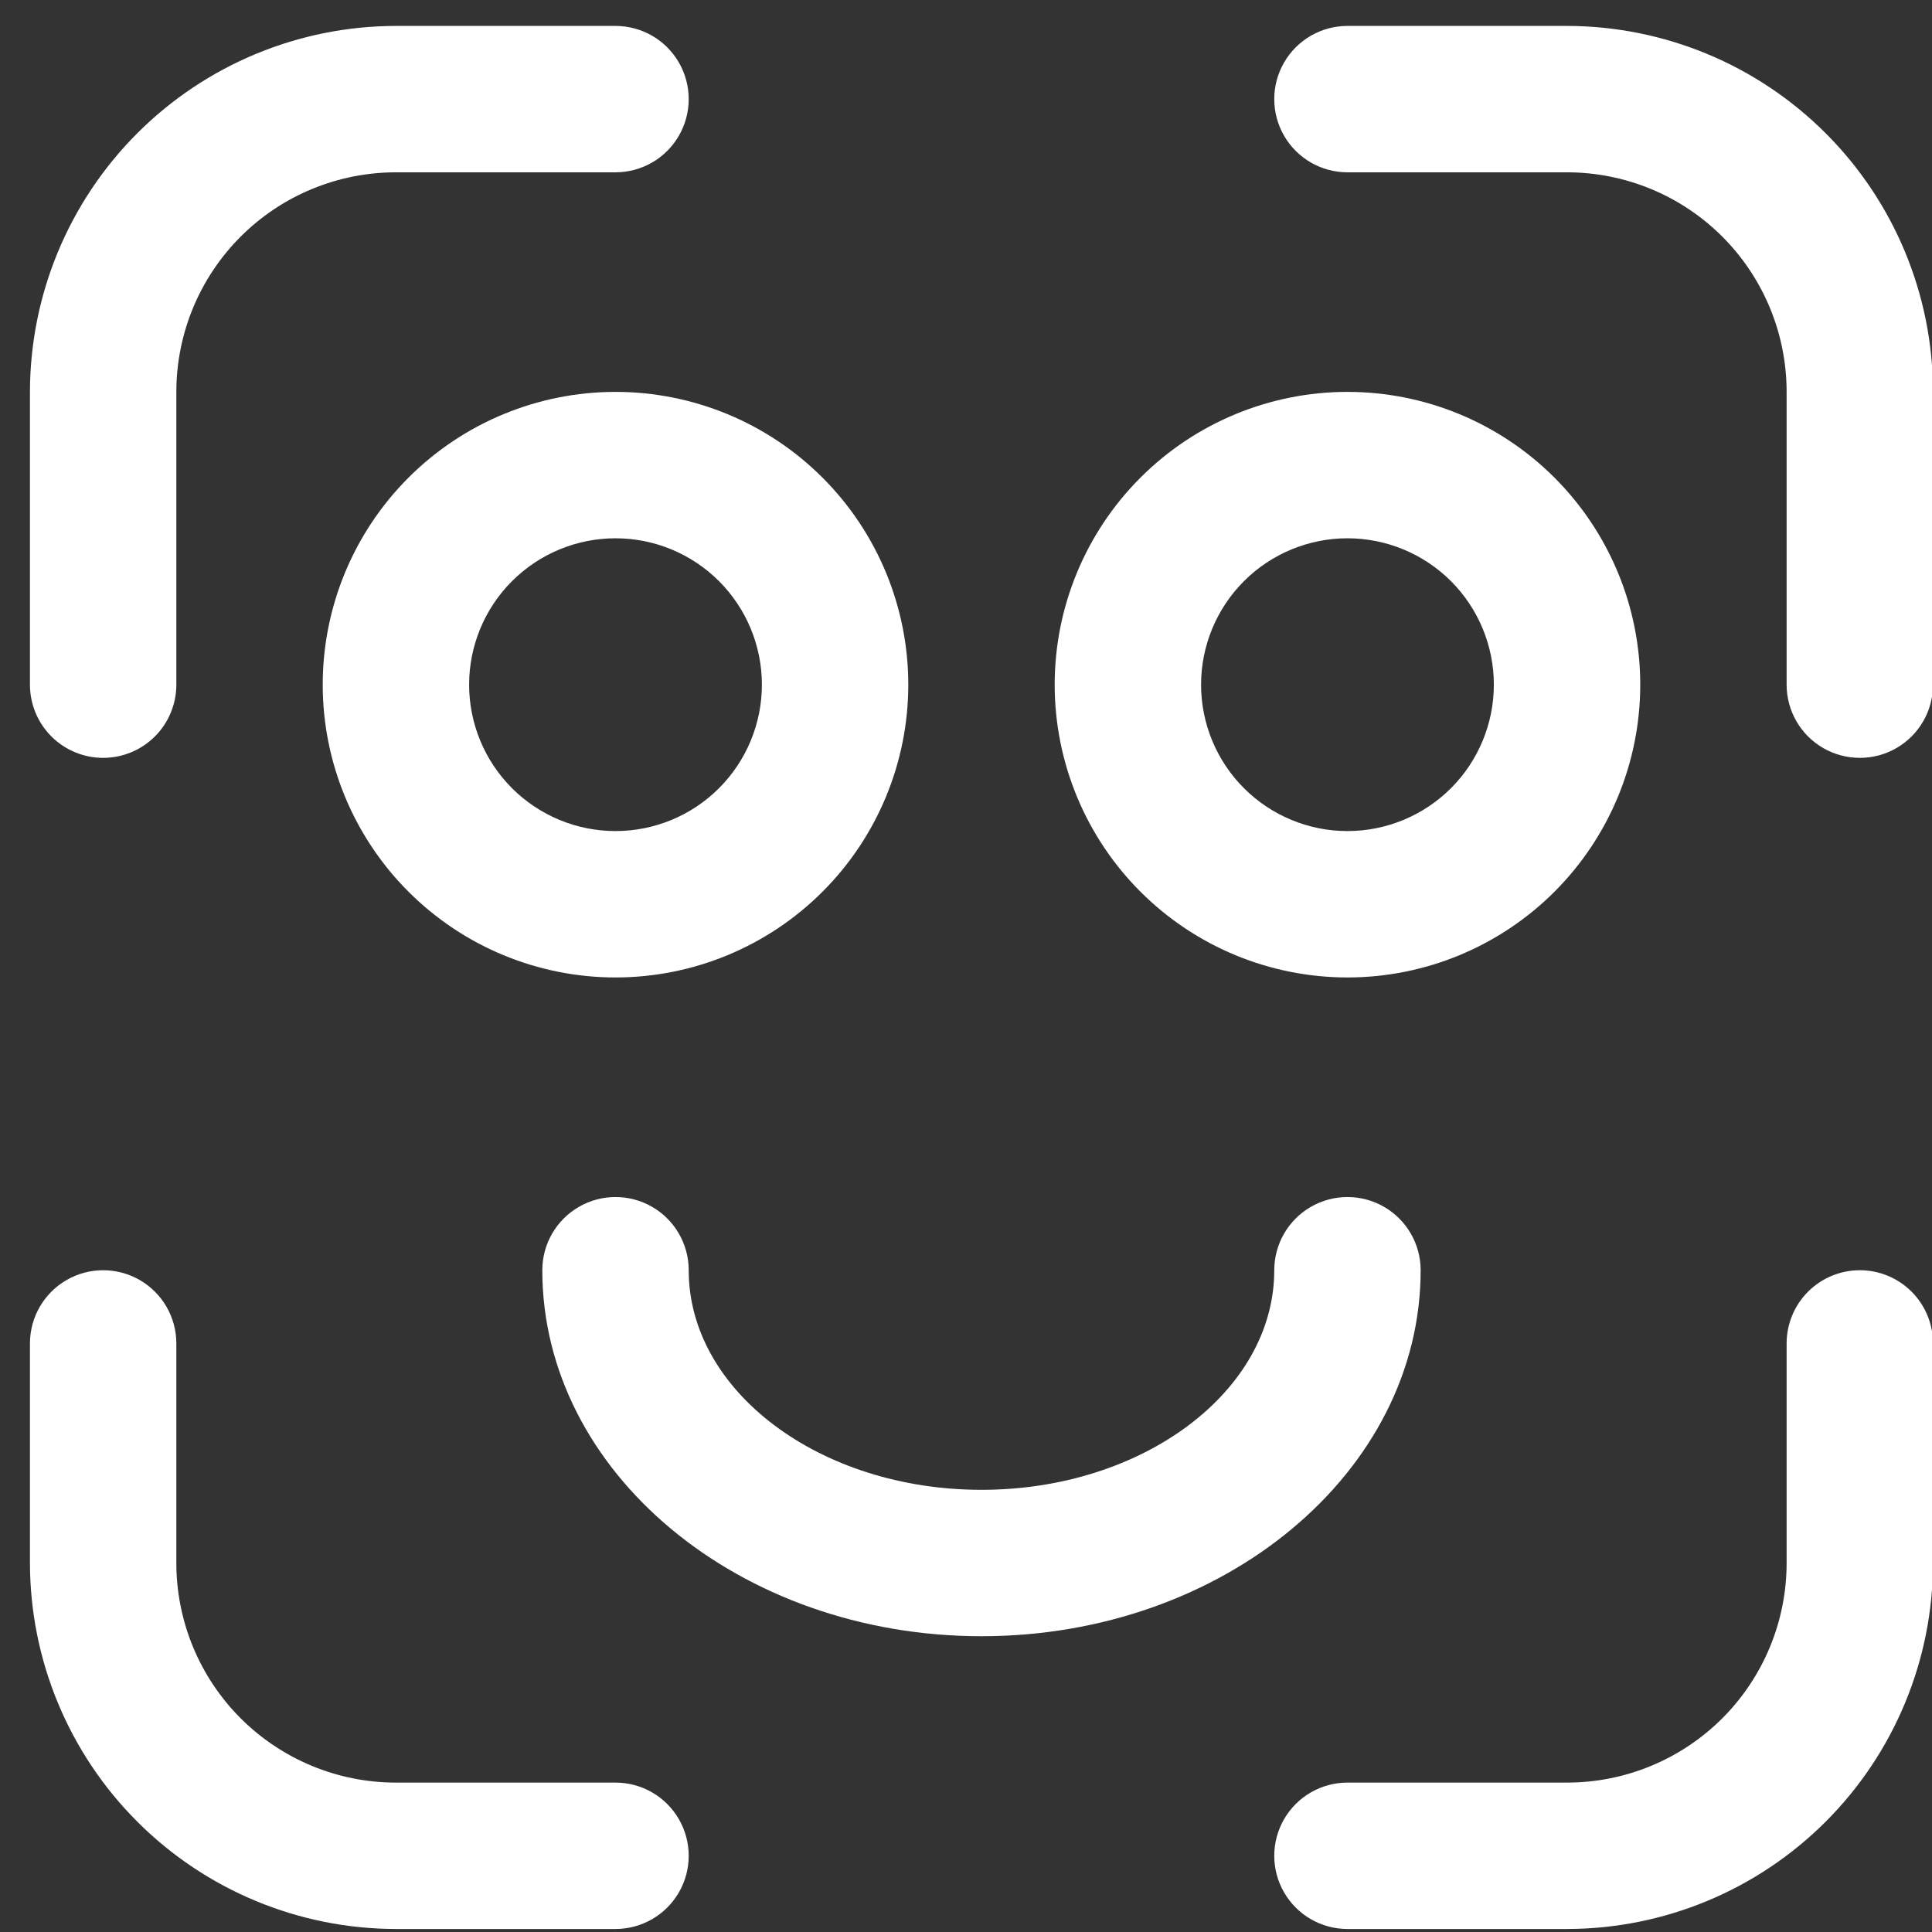 <?xml version="1.0" encoding="UTF-8" standalone="no"?>
<!DOCTYPE svg PUBLIC "-//W3C//DTD SVG 1.1//EN" "http://www.w3.org/Graphics/SVG/1.1/DTD/svg11.dtd">
<svg width="100%" height="100%" viewBox="0 0 35 35" version="1.1" xmlns="http://www.w3.org/2000/svg" xmlns:xlink="http://www.w3.org/1999/xlink" xml:space="preserve" xmlns:serif="http://www.serif.com/" style="fill-rule:evenodd;clip-rule:evenodd;stroke-linejoin:round;stroke-miterlimit:2;">
    <rect x="0" y="0" width="35" height="35" fill="#333333" stroke="none"/>
    <g transform="matrix(0.195,0,0,0.195,-76.728,-50.78)">
        <rect id="Artboard1" x="394.439" y="261.05" width="179.927" height="179.927" style="fill:none;"/>
        <g id="Artboard11" serif:id="Artboard1">
            <g transform="matrix(0.362,0,0,0.362,248.82,163.666)">
                <g transform="matrix(5.141,0,0,5.141,394.439,261.05)">
                    <path d="M31.731,90.192L20.769,90.192C17.862,90.192 15.074,89.037 13.018,86.982C10.963,84.926 9.808,82.138 9.808,79.231L9.808,68.269C9.808,66.963 9.111,65.757 7.981,65.105C6.85,64.452 5.457,64.452 4.327,65.105C3.197,65.757 2.5,66.964 2.5,68.269L2.5,79.231C2.506,84.074 4.432,88.718 7.858,92.142C11.282,95.568 15.926,97.494 20.769,97.5L31.731,97.5C33.036,97.5 34.243,96.803 34.895,95.673C35.548,94.543 35.548,93.15 34.895,92.019C34.243,90.889 33.036,90.192 31.731,90.192Z" style="fill:white;fill-rule:nonzero;"/>
                </g>
                <g transform="matrix(5.141,0,0,5.141,394.439,261.05)">
                    <path d="M93.846,64.615C92.877,64.615 91.947,65 91.262,65.685C90.577,66.37 90.192,67.3 90.192,68.269L90.192,79.231C90.192,82.138 89.037,84.926 86.982,86.982C84.926,89.037 82.138,90.192 79.231,90.192L68.269,90.192C66.964,90.192 65.757,90.889 65.105,92.019C64.452,93.15 64.452,94.543 65.105,95.673C65.757,96.803 66.964,97.5 68.269,97.5L79.231,97.5C84.074,97.494 88.718,95.568 92.142,92.142C95.568,88.718 97.494,84.074 97.5,79.231L97.5,68.269C97.5,67.3 97.115,66.37 96.43,65.685C95.745,65 94.815,64.615 93.846,64.615Z" style="fill:white;fill-rule:nonzero;"/>
                </g>
                <g transform="matrix(5.141,0,0,5.141,394.439,261.05)">
                    <path d="M6.154,39.038C7.123,39.038 8.053,38.653 8.738,37.968C9.423,37.283 9.808,36.354 9.808,35.385L9.808,20.769C9.808,17.862 10.963,15.074 13.018,13.018C15.074,10.963 17.862,9.808 20.769,9.808L31.731,9.808C33.036,9.808 34.243,9.111 34.895,7.981C35.548,6.85 35.548,5.457 34.895,4.327C34.243,3.196 33.036,2.5 31.731,2.5L20.769,2.5C15.926,2.506 11.282,4.432 7.858,7.858C4.432,11.282 2.506,15.926 2.5,20.769L2.5,35.385C2.5,36.354 2.885,37.283 3.57,37.968C4.255,38.653 5.185,39.038 6.154,39.038Z" style="fill:white;fill-rule:nonzero;"/>
                </g>
                <g transform="matrix(5.141,0,0,5.141,394.439,261.05)">
                    <path d="M92.142,7.858C88.718,4.432 84.074,2.506 79.231,2.5L68.269,2.5C66.964,2.5 65.757,3.196 65.105,4.327C64.452,5.457 64.452,6.85 65.105,7.981C65.757,9.111 66.964,9.808 68.269,9.808L79.231,9.808C82.138,9.808 84.926,10.963 86.982,13.018C89.037,15.074 90.192,17.862 90.192,20.769L90.192,35.385C90.192,36.69 90.889,37.897 92.019,38.549C93.15,39.201 94.543,39.201 95.673,38.549C96.803,37.897 97.5,36.69 97.5,35.385L97.5,20.769C97.494,15.926 95.568,11.282 92.142,7.858Z" style="fill:white;fill-rule:nonzero;"/>
                </g>
                <g transform="matrix(5.141,0,0,5.141,394.439,261.05)">
                    <path d="M21.396,25.05C18.655,27.791 17.115,31.508 17.115,35.385C17.115,39.261 18.655,42.979 21.396,45.719C24.137,48.46 27.854,50 31.731,50C35.607,50 39.325,48.46 42.065,45.719C44.806,42.979 46.346,39.261 46.346,35.385C46.346,31.508 44.806,27.791 42.065,25.05C39.325,22.309 35.607,20.769 31.731,20.769C27.854,20.769 24.137,22.309 21.396,25.05ZM39.038,35.385C39.038,37.322 38.268,39.181 36.898,40.552C35.527,41.922 33.669,42.692 31.731,42.692C29.793,42.692 27.934,41.922 26.563,40.552C25.193,39.181 24.423,37.322 24.423,35.385C24.423,33.447 25.193,31.588 26.563,30.217C27.934,28.847 29.793,28.077 31.731,28.077C33.669,28.077 35.527,28.847 36.898,30.217C38.268,31.588 39.038,33.447 39.038,35.385Z" style="fill:white;fill-rule:nonzero;"/>
                </g>
                <g transform="matrix(5.141,0,0,5.141,394.439,261.05)">
                    <path d="M68.269,50C72.146,50 75.863,48.46 78.604,45.719C81.345,42.979 82.885,39.261 82.885,35.385C82.885,31.508 81.345,27.791 78.604,25.05C75.863,22.309 72.146,20.769 68.269,20.769C64.393,20.769 60.675,22.309 57.935,25.05C55.194,27.791 53.654,31.508 53.654,35.385C53.654,39.261 55.194,42.979 57.935,45.719C60.675,48.46 64.393,50 68.269,50ZM63.102,30.217C64.473,28.847 66.331,28.077 68.269,28.077C70.207,28.077 72.066,28.847 73.437,30.217C74.807,31.588 75.577,33.447 75.577,35.385C75.577,37.322 74.807,39.181 73.437,40.552C72.066,41.922 70.207,42.692 68.269,42.692C66.331,42.692 64.473,41.922 63.102,40.552C61.732,39.181 60.962,37.322 60.962,35.385C60.962,33.447 61.732,31.588 63.102,30.217Z" style="fill:white;fill-rule:nonzero;"/>
                </g>
                <g transform="matrix(5.141,0,0,5.141,394.439,261.05)">
                    <path d="M71.923,64.615C71.923,63.31 71.227,62.103 70.096,61.451C68.966,60.798 67.573,60.798 66.442,61.451C65.312,62.103 64.615,63.31 64.615,64.615C64.615,70.659 58.06,75.577 50,75.577C41.94,75.577 35.385,70.659 35.385,64.615C35.385,63.31 34.688,62.103 33.558,61.451C32.427,60.798 31.034,60.798 29.904,61.451C28.773,62.103 28.077,63.31 28.077,64.615C28.077,74.689 37.91,82.885 50,82.885C62.09,82.885 71.923,74.689 71.923,64.615Z" style="fill:white;fill-rule:nonzero;"/>
                </g>
            </g>
        </g>
    </g>
</svg>
